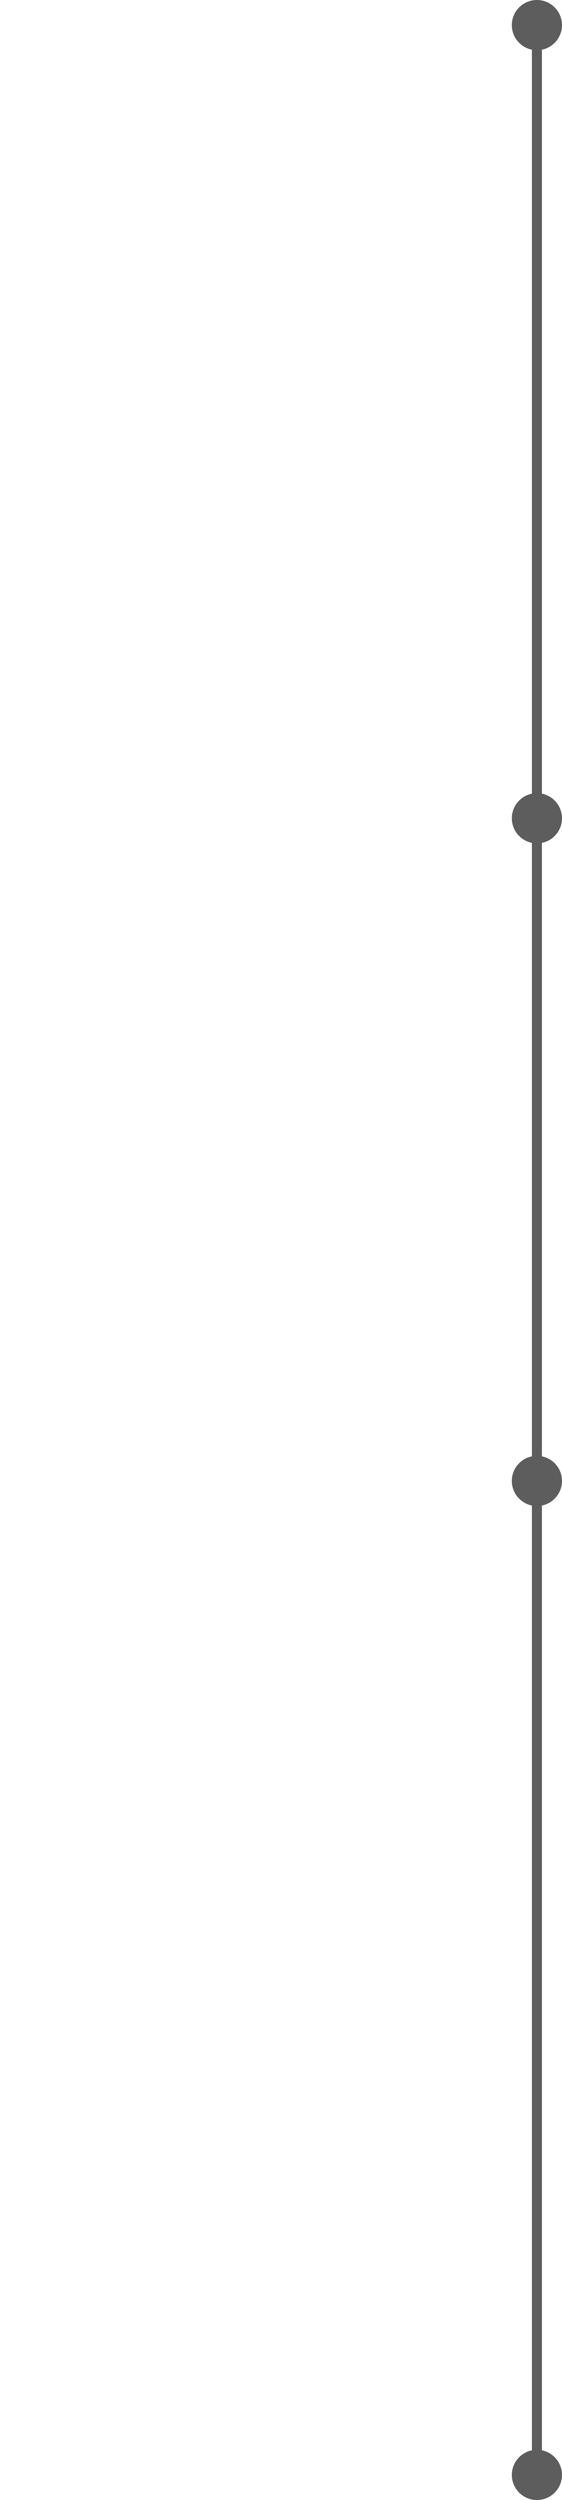<?xml version="1.0" encoding="UTF-8"?> <svg xmlns="http://www.w3.org/2000/svg" width="56" height="249" viewBox="0 0 56 249" fill="none"><circle cx="53.5" cy="2.5" r="2.5" fill="#5E5D5D"></circle><circle cx="53.5" cy="81.5" r="2.5" fill="#5E5D5D"></circle><circle cx="53.5" cy="147.5" r="2.5" fill="#5E5D5D"></circle><circle cx="53.5" cy="246.5" r="2.5" fill="#5E5D5D"></circle><line x1="53.5" y1="2" x2="53.5" y2="246" stroke="#5E5D5D"></line></svg> 
